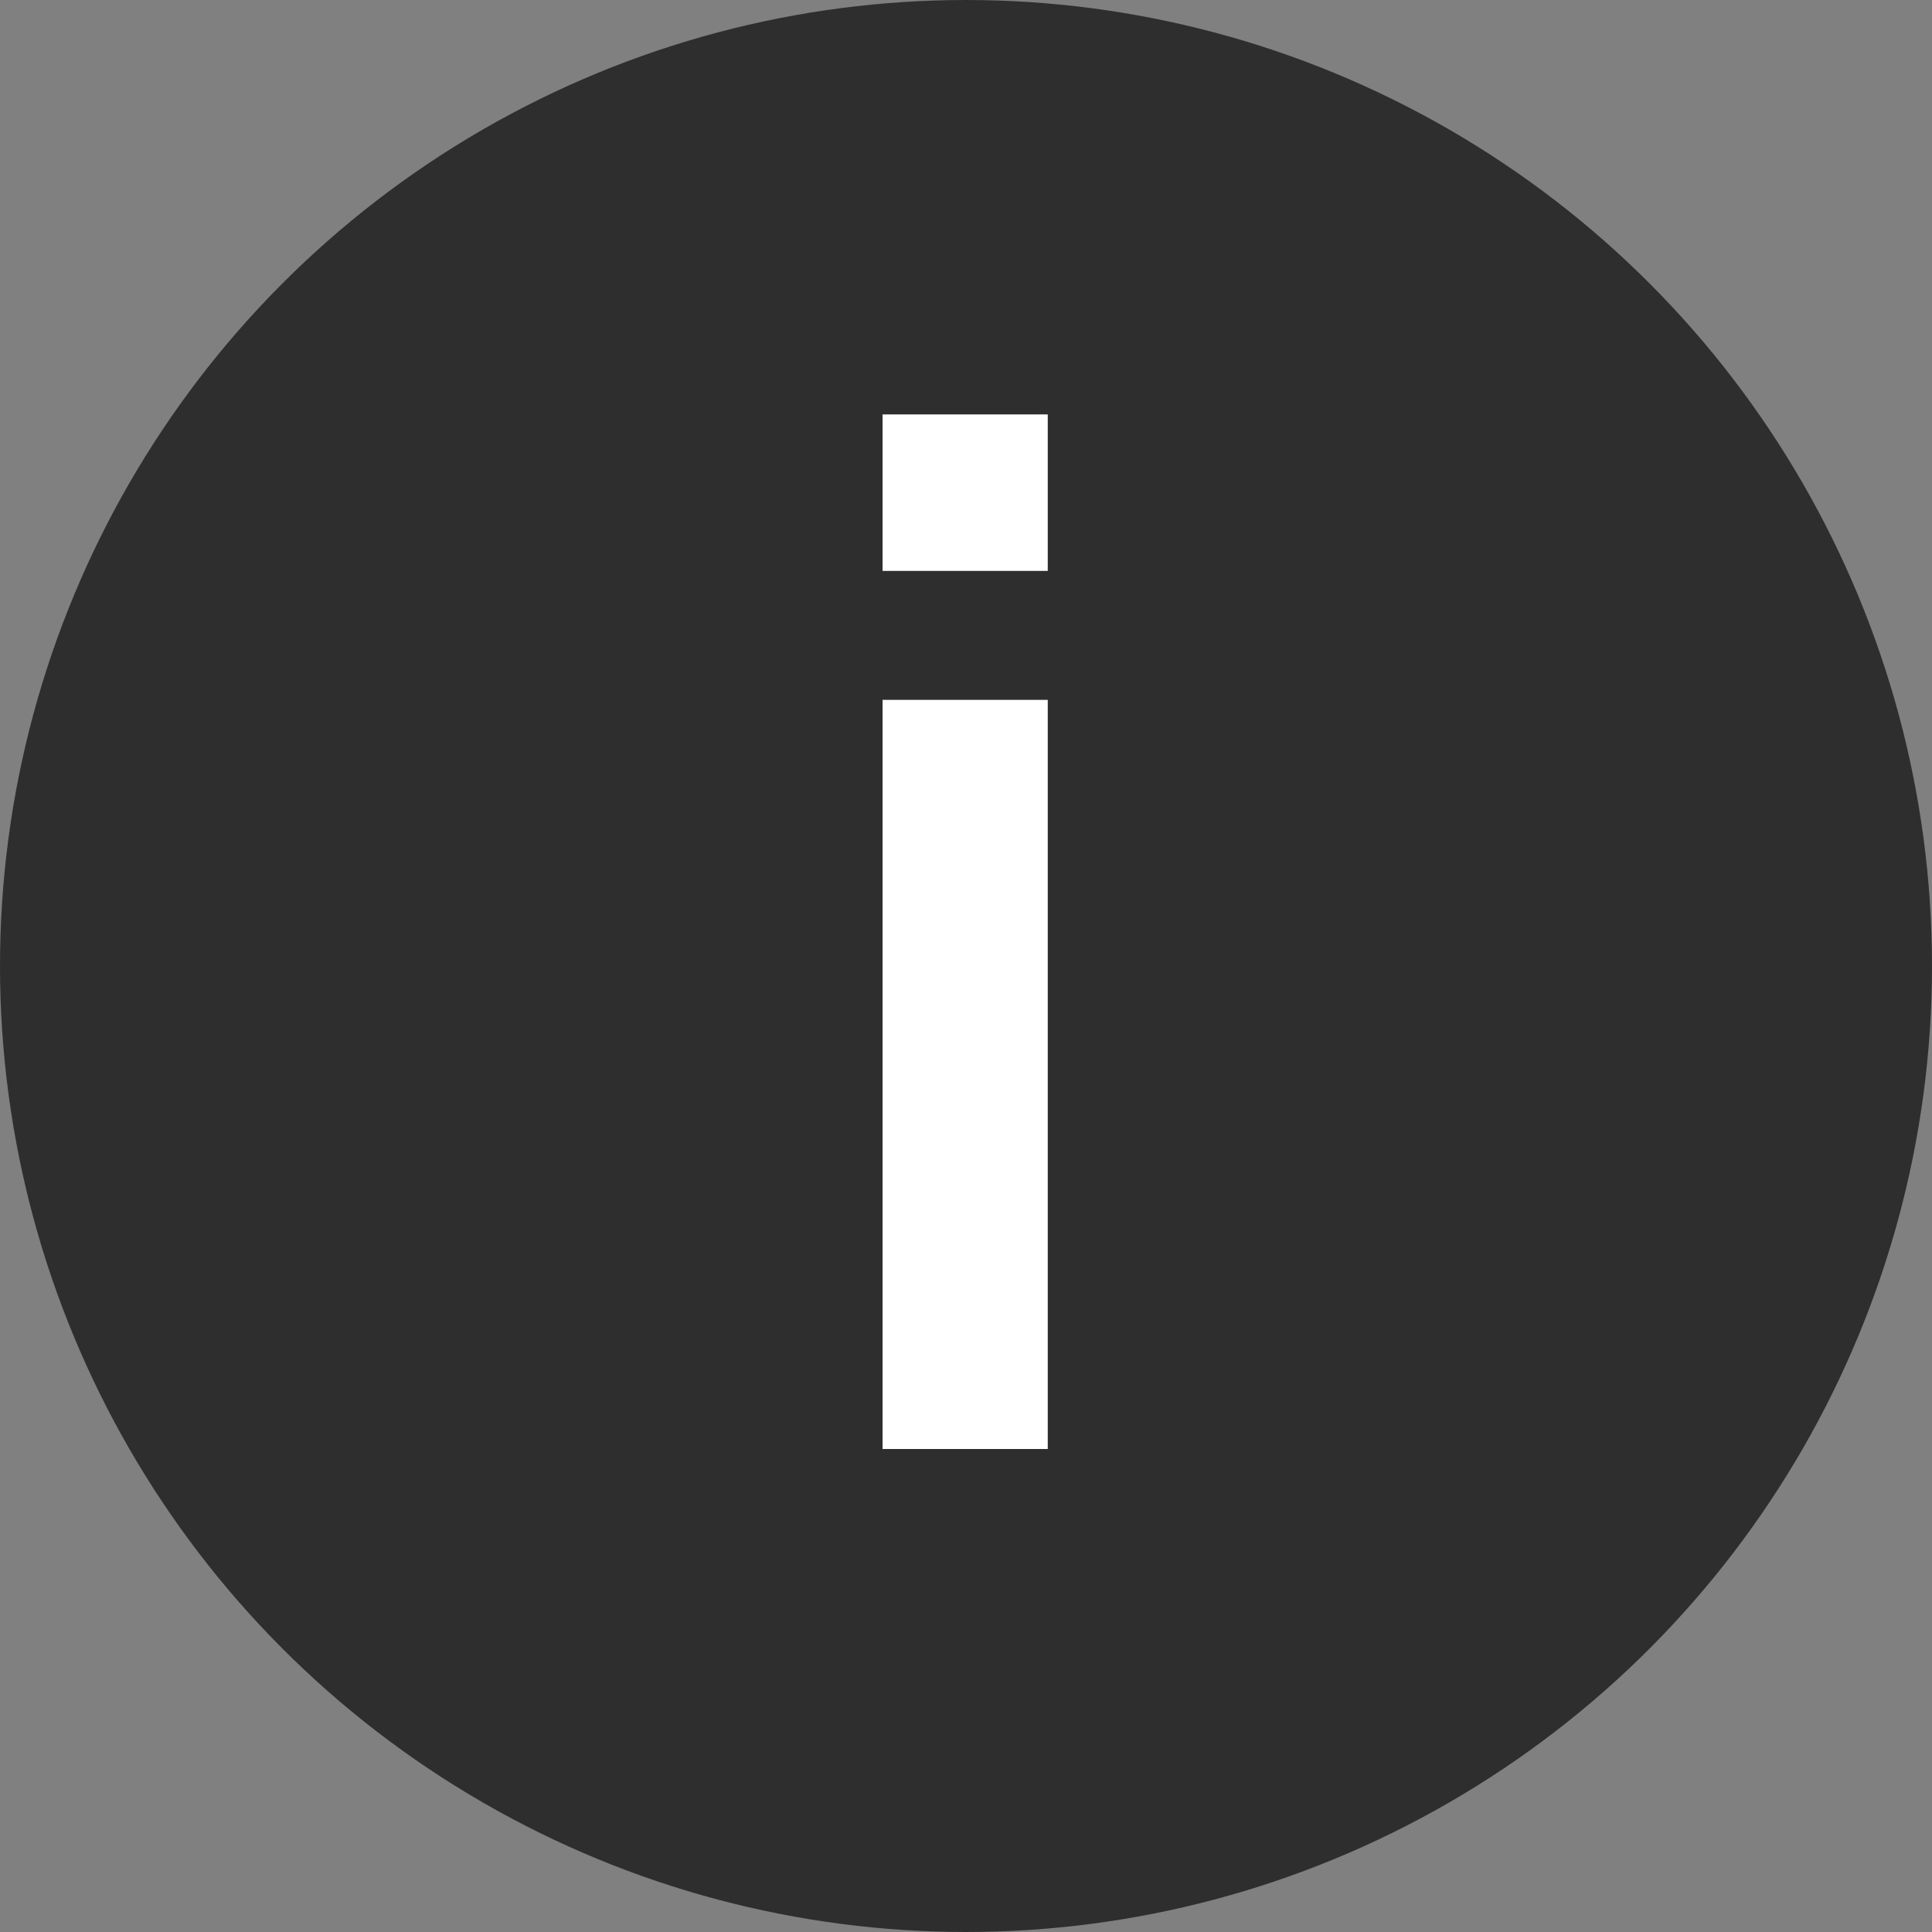 <svg width="16" height="16" viewBox="0 0 16 16" fill="none" xmlns="http://www.w3.org/2000/svg">
<rect x="0" y="0" width="16" height="16" fill="#808080" stroke="none"/>
<circle cx="8" cy="8" r="7.5" fill="#2E2E2E" stroke="#2E2E2E"/>
<path d="M7.309 3.432H8.677V4.728H7.309V3.432ZM7.309 5.796H8.677V12H7.309V5.796Z" fill="white"/>
</svg>
